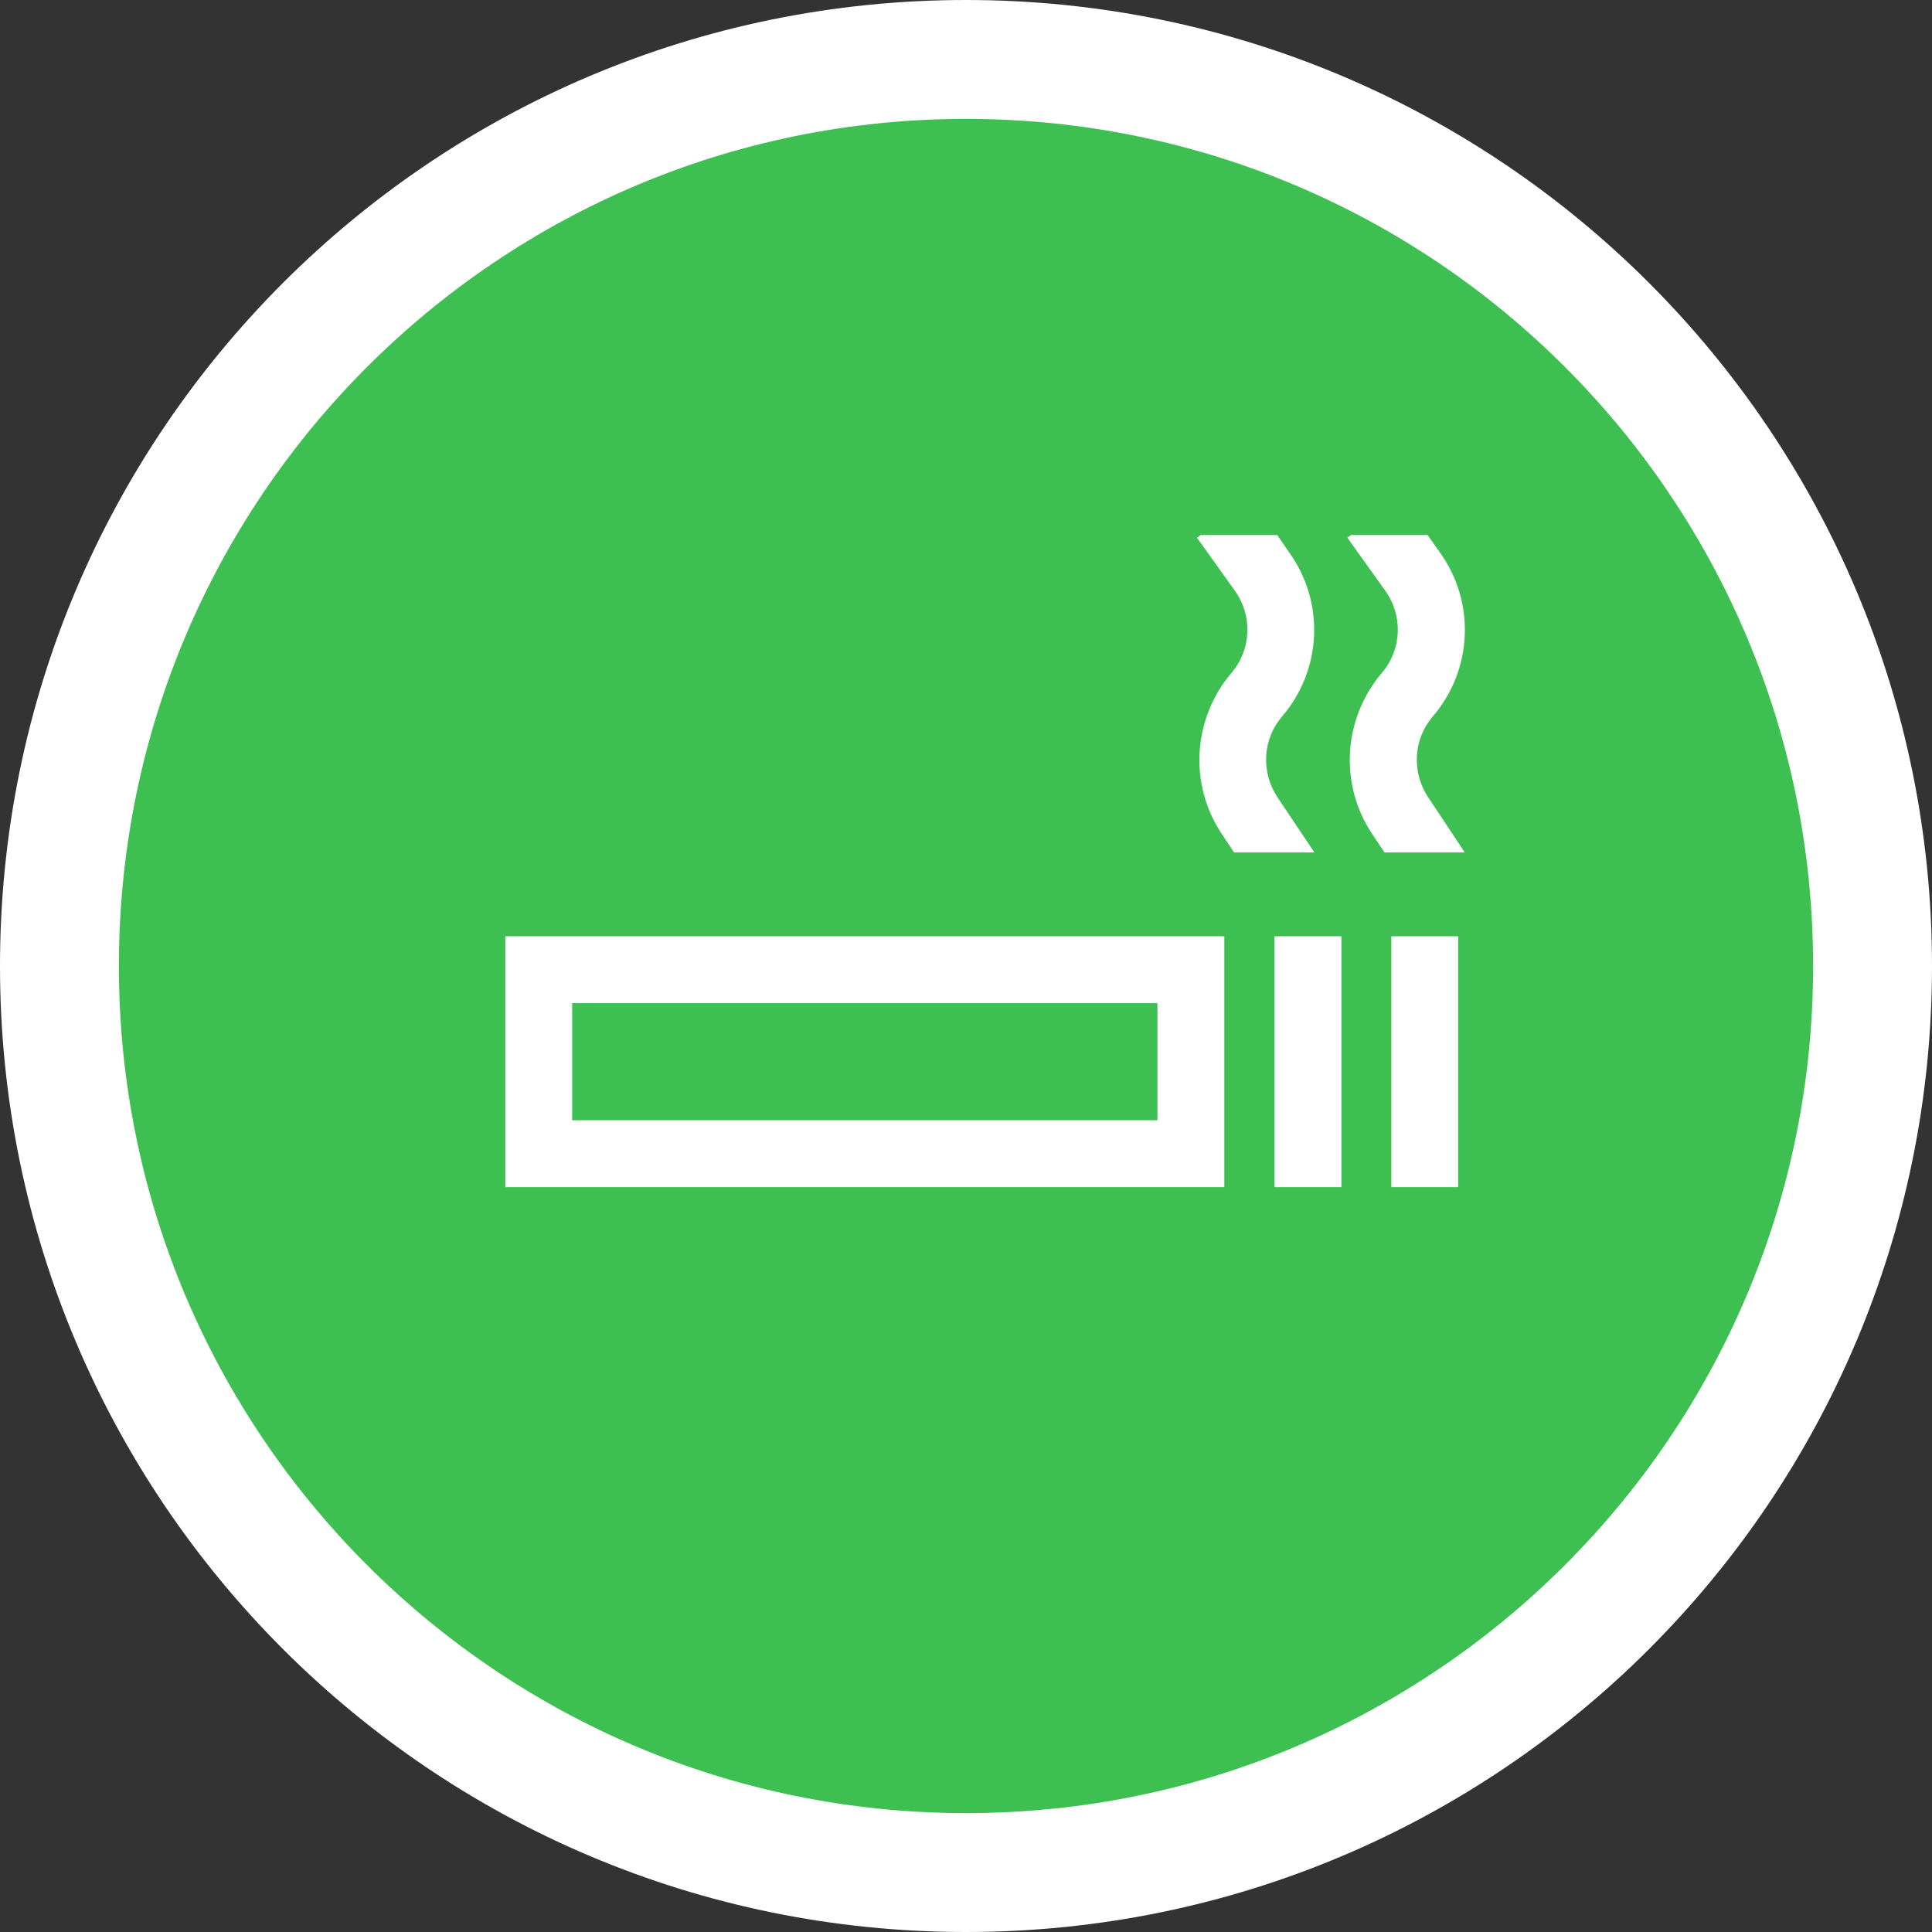 <svg width="65" height="65" viewBox="0 0 65 65" fill="none" xmlns="http://www.w3.org/2000/svg">
<rect x="0" y="0" width="65" height="65" fill="#333333" stroke="none"/>
<g clip-path="url(#clip0_1_1965)">
<path d="M32.5 63C49.345 63 63 49.345 63 32.5C63 15.655 49.345 2 32.5 2C15.655 2 2 15.655 2 32.5C2 49.345 15.655 63 32.5 63Z" fill="#3DC051" stroke="white" stroke-width="4"/>
<path d="M17 31.5V39.94H41.19V31.5H17ZM38.94 37.69H19.25V33.75H38.94V37.69ZM42.88 31.5H45.13V39.94H42.88V31.5ZM46.81 31.5H49.06V39.94H46.81V31.5ZM42.97 26.81C42.42 25.97 42.48 24.87 43.13 24.11C44.48 22.54 44.58 20.26 43.37 18.58L42.97 18H40.4L40.27 18.09L41.55 19.88C42.15 20.72 42.1 21.86 41.43 22.64C40.13 24.17 39.99 26.38 41.1 28.05L41.52 28.68H44.22C44.23 28.69 42.97 26.81 42.97 26.81ZM48.04 26.81C47.49 25.97 47.55 24.87 48.2 24.11C49.55 22.54 49.65 20.26 48.44 18.58L48.03 18H45.46L45.33 18.09L46.61 19.88C47.21 20.72 47.16 21.86 46.49 22.64C45.19 24.17 45.05 26.38 46.16 28.05L46.58 28.68H49.28C49.29 28.69 48.04 26.81 48.04 26.81Z" fill="white"/>
</g>
<defs>
<clipPath id="clip0_1_1965">
<rect width="65" height="65" fill="white"/>
</clipPath>
</defs>
</svg>
